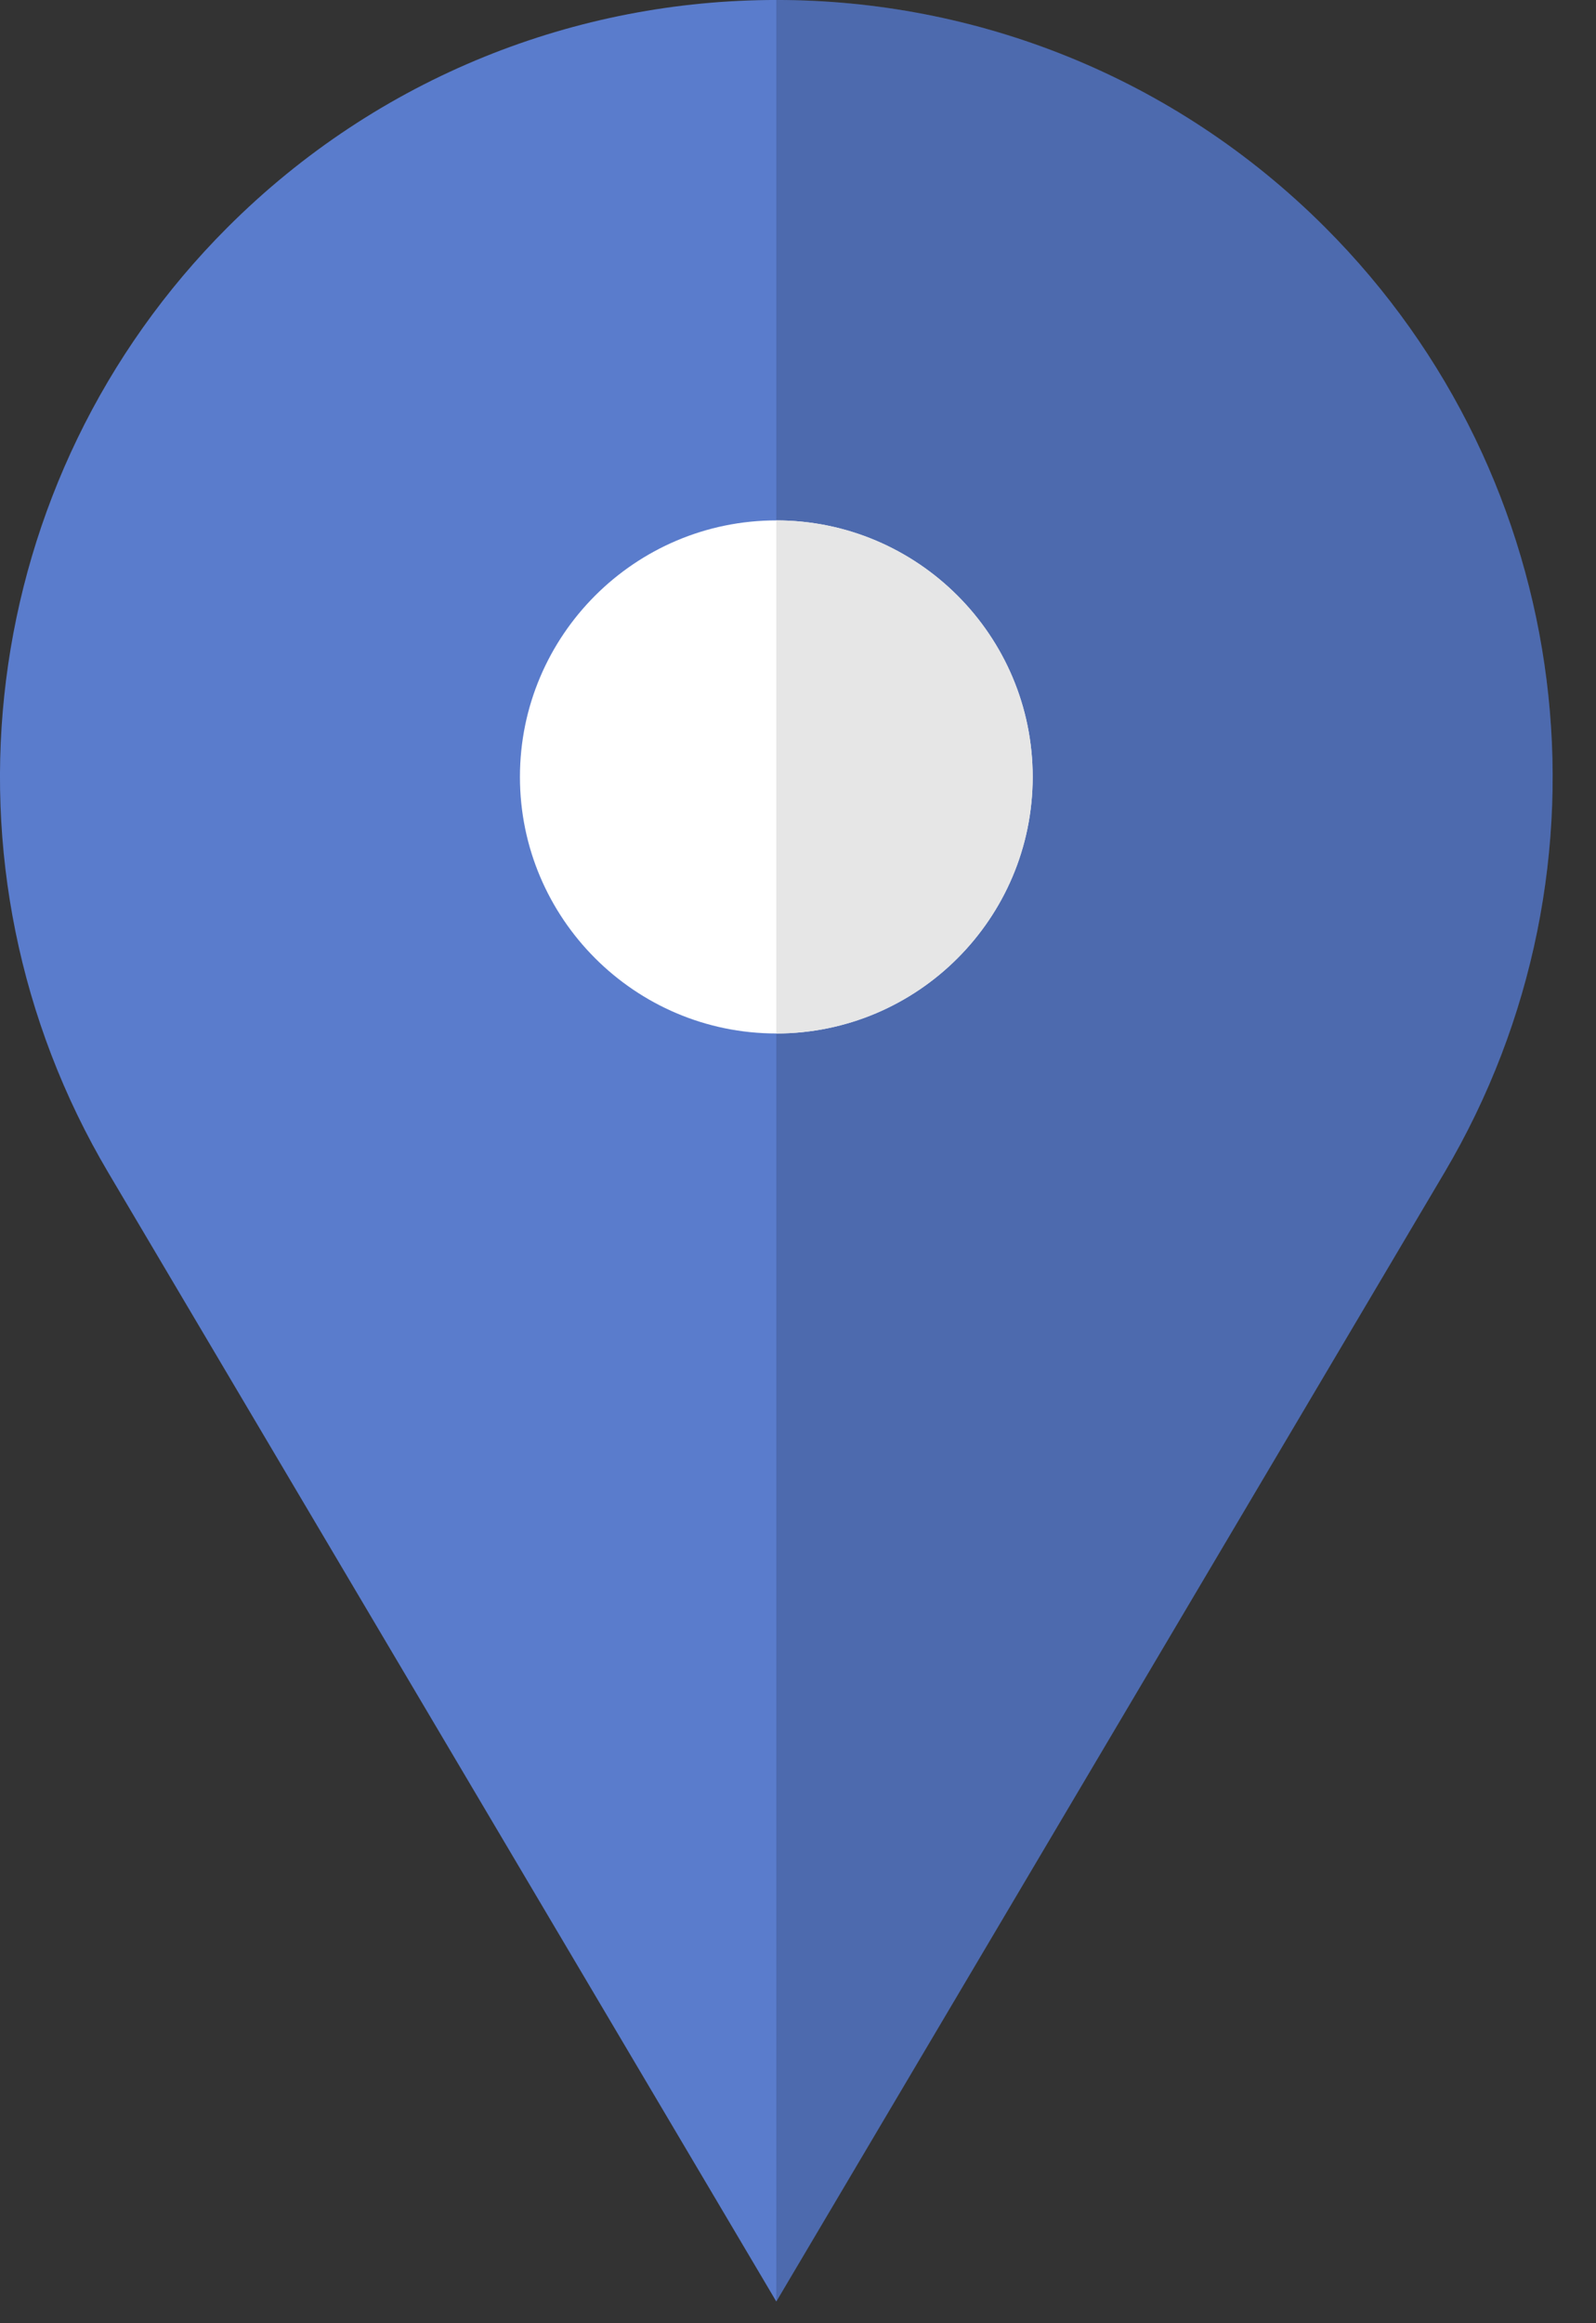 <svg xmlns="http://www.w3.org/2000/svg" width="22" height="32" viewBox="0 0 22 32">
  <rect x="0" y="0" width="22" height="32" fill="#333333" stroke="none"/>
  <g fill="none">
    <path fill="#5A7CCC" d="M18.268,3.134 L18.268,3.134 C14.089,-1.045 7.314,-1.045 3.134,3.134 L3.134,3.134 C-0.322,6.59 -0.997,11.949 1.494,16.154 L10.701,31.701 L19.909,16.154 C22.399,11.949 21.724,6.59 18.268,3.134 Z"/>
    <path fill="#000" d="M18.268,3.134 L18.268,3.134 C16.179,1.045 13.44,9.375e-05 10.701,9.375e-05 C10.701,1.577 10.701,31.701 10.701,31.701 L19.909,16.154 C22.399,11.949 21.724,6.59 18.268,3.134 Z" opacity=".145"/>
    <path fill="#FFF" d="M10.701,14.235 C8.753,14.235 7.167,12.65 7.167,10.701 C7.167,8.753 8.753,7.168 10.701,7.168 C12.65,7.168 14.235,8.753 14.235,10.701 C14.235,12.65 12.65,14.235 10.701,14.235 Z"/>
    <path fill="#E6E6E6" d="M10.701,14.235 L10.701,7.168 C12.65,7.168 14.235,8.753 14.235,10.701 C14.235,12.65 12.65,14.235 10.701,14.235 Z"/>
  </g>
</svg>
